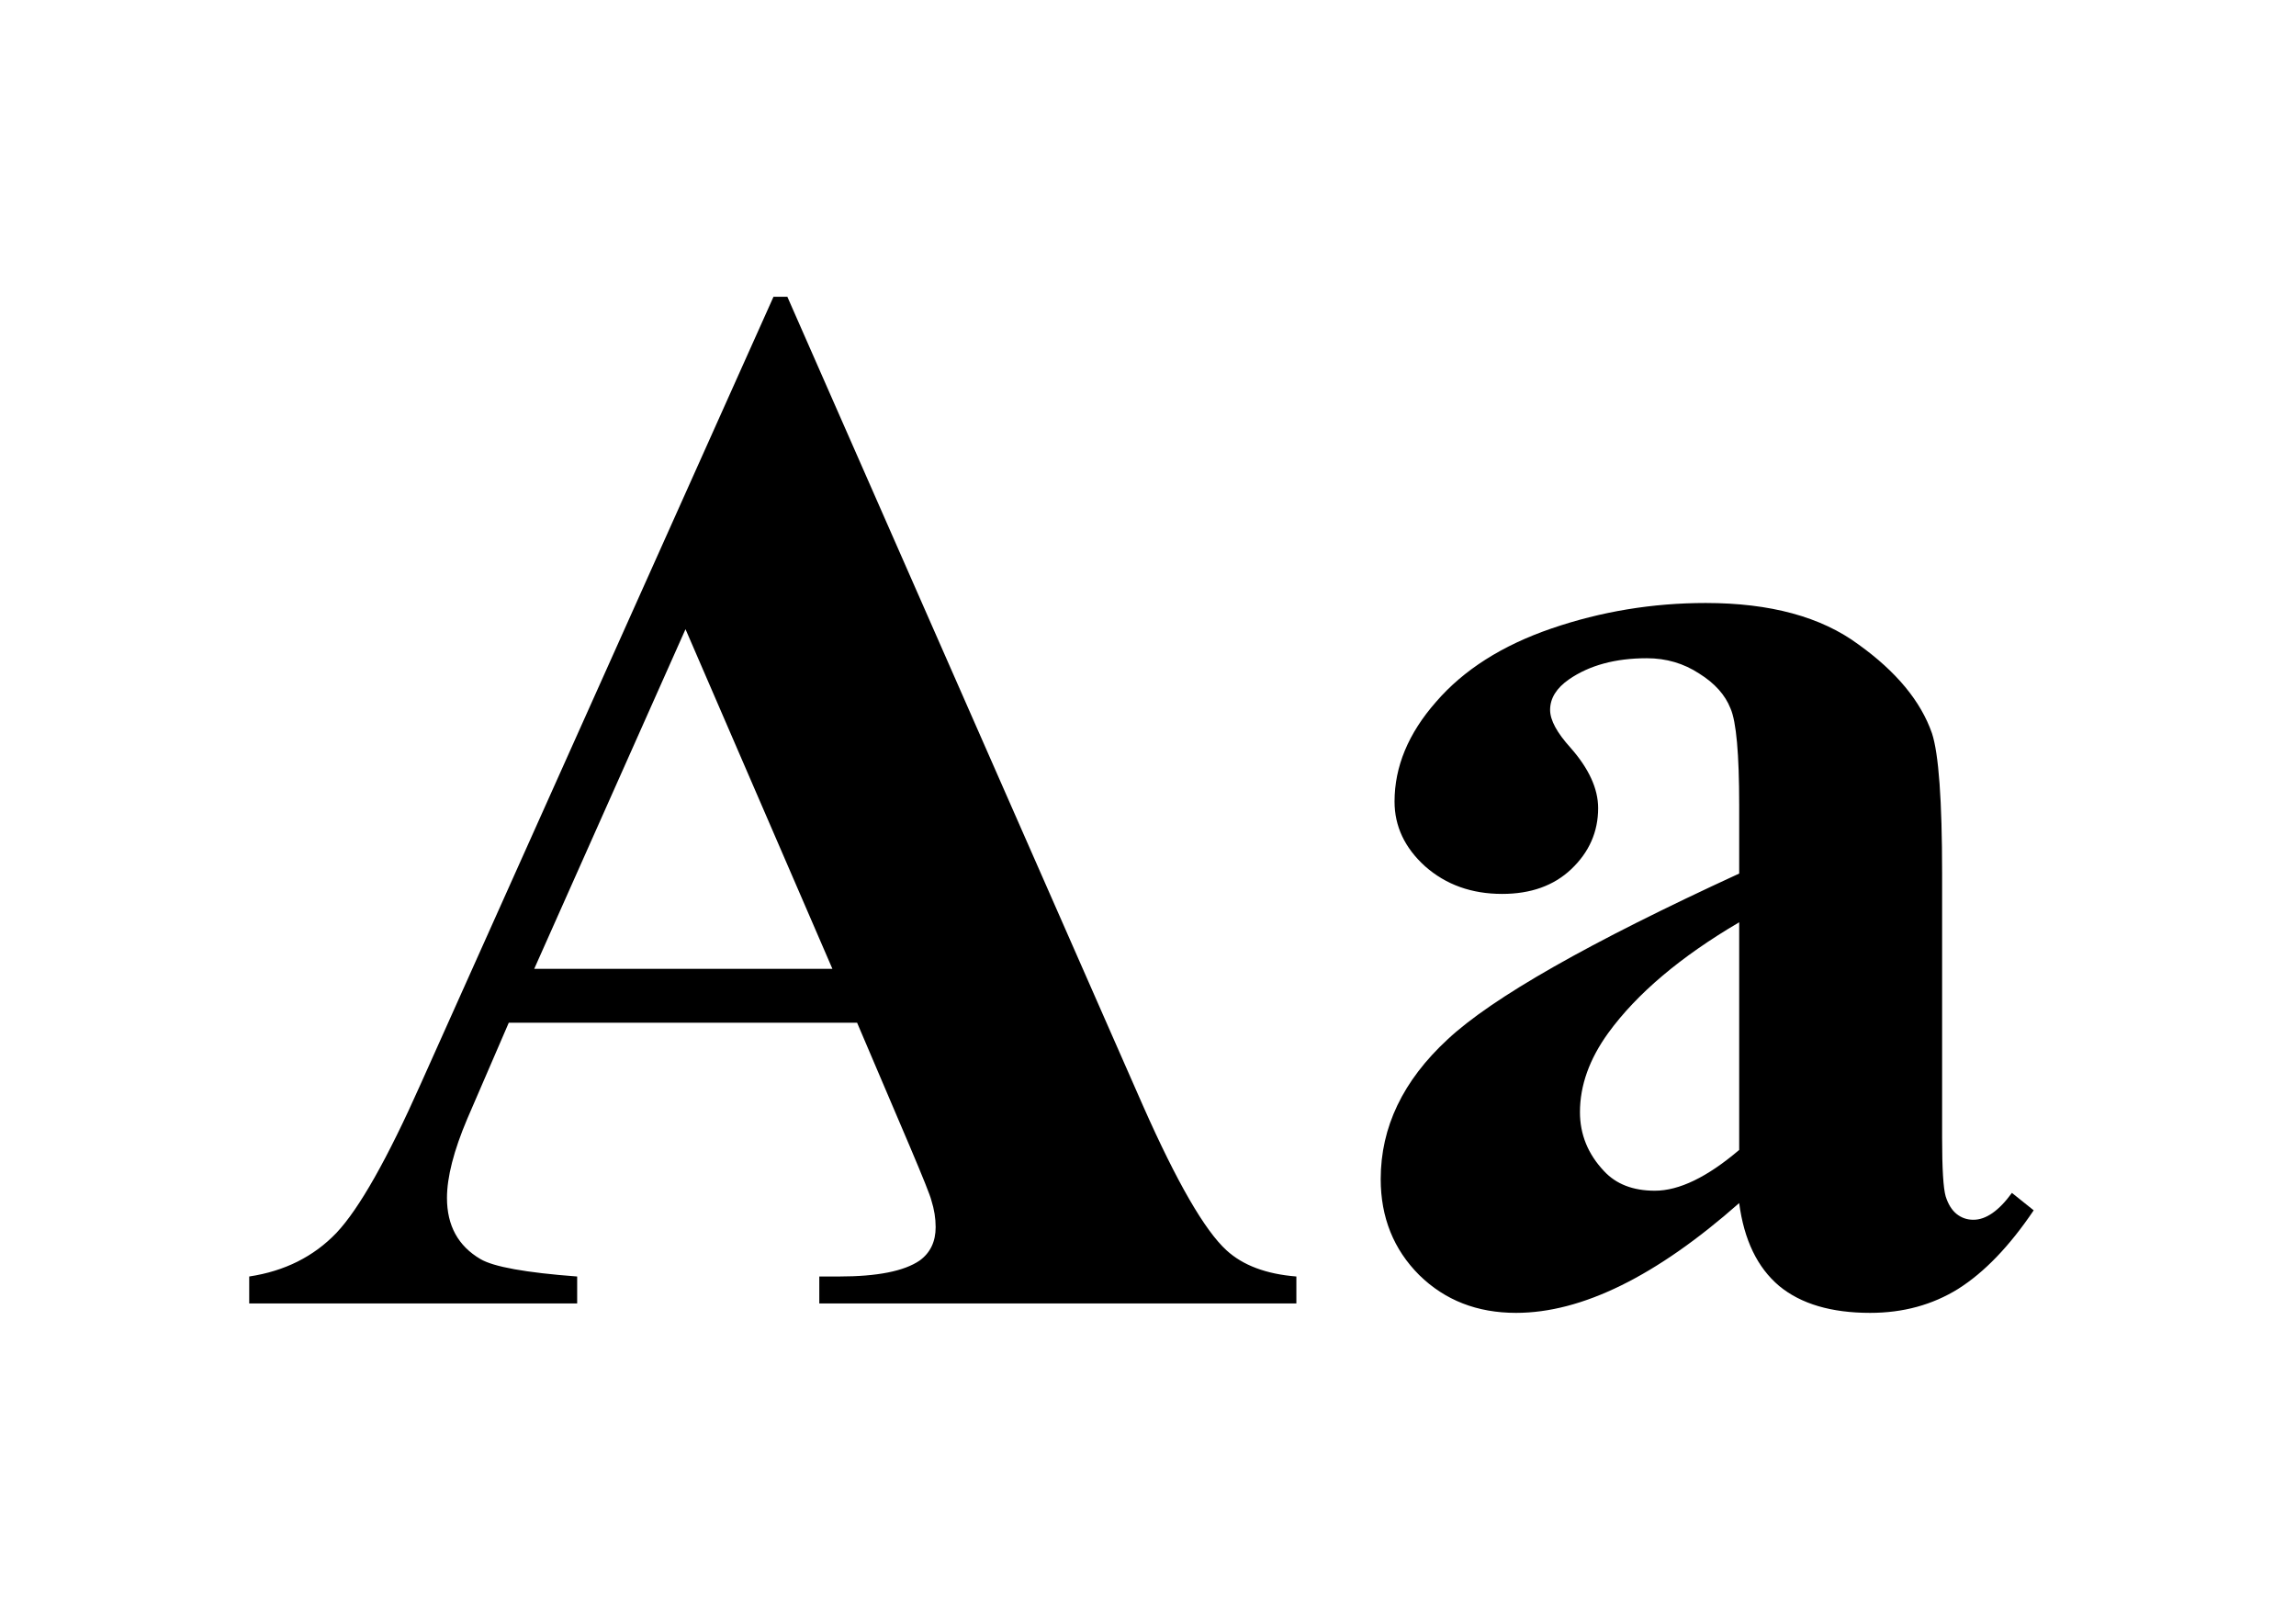 <svg width="37" height="26" viewBox="0 0 37 26" fill="none" xmlns="http://www.w3.org/2000/svg">
<g filter="url(#filter0_d_87_3357)">
<path d="M13.812 12.477H8.199L7.531 14.023C7.312 14.539 7.203 14.965 7.203 15.301C7.203 15.746 7.383 16.074 7.742 16.285C7.953 16.41 8.473 16.504 9.301 16.566V17H4.016V16.566C4.586 16.48 5.055 16.246 5.422 15.863C5.789 15.473 6.242 14.672 6.781 13.461L12.465 0.781H12.688L18.418 13.812C18.965 15.047 19.414 15.824 19.766 16.145C20.031 16.387 20.406 16.527 20.891 16.566V17H13.203V16.566H13.52C14.137 16.566 14.57 16.48 14.82 16.309C14.992 16.184 15.078 16.004 15.078 15.77C15.078 15.629 15.055 15.484 15.008 15.336C14.992 15.266 14.875 14.973 14.656 14.457L13.812 12.477ZM13.414 11.609L11.047 6.137L8.609 11.609H13.414ZM28.027 15.383C26.691 16.562 25.492 17.152 24.43 17.152C23.805 17.152 23.285 16.949 22.871 16.543C22.457 16.129 22.25 15.613 22.25 14.996C22.25 14.16 22.609 13.41 23.328 12.746C24.047 12.074 25.613 11.184 28.027 10.074V8.973C28.027 8.145 27.98 7.625 27.887 7.414C27.801 7.195 27.633 7.008 27.383 6.852C27.133 6.688 26.852 6.605 26.539 6.605C26.031 6.605 25.613 6.719 25.285 6.945C25.082 7.086 24.98 7.25 24.98 7.438C24.98 7.602 25.09 7.805 25.309 8.047C25.605 8.383 25.754 8.707 25.754 9.02C25.754 9.402 25.609 9.73 25.32 10.004C25.039 10.27 24.668 10.402 24.207 10.402C23.715 10.402 23.301 10.254 22.965 9.957C22.637 9.66 22.473 9.312 22.473 8.914C22.473 8.352 22.695 7.816 23.141 7.309C23.586 6.793 24.207 6.398 25.004 6.125C25.801 5.852 26.629 5.715 27.488 5.715C28.527 5.715 29.348 5.938 29.949 6.383C30.559 6.82 30.953 7.297 31.133 7.812C31.242 8.141 31.297 8.895 31.297 10.074V14.328C31.297 14.828 31.316 15.145 31.355 15.277C31.395 15.402 31.453 15.496 31.531 15.559C31.609 15.621 31.699 15.652 31.801 15.652C32.004 15.652 32.211 15.508 32.422 15.219L32.773 15.5C32.383 16.078 31.977 16.5 31.555 16.766C31.141 17.023 30.668 17.152 30.137 17.152C29.512 17.152 29.023 17.008 28.672 16.719C28.32 16.422 28.105 15.977 28.027 15.383ZM28.027 14.527V10.859C27.082 11.414 26.379 12.008 25.918 12.641C25.613 13.062 25.461 13.488 25.461 13.918C25.461 14.277 25.59 14.594 25.848 14.867C26.043 15.078 26.316 15.184 26.668 15.184C27.059 15.184 27.512 14.965 28.027 14.527Z" fill="black"/>
</g>
<defs>
<filter id="filter0_d_87_3357" x="0.016" y="0.781" width="36.758" height="24.371" filterUnits="userSpaceOnUse" color-interpolation-filters="sRGB">
<feFlood flood-opacity="0" result="BackgroundImageFix"/>
<feColorMatrix in="SourceAlpha" type="matrix" values="0 0 0 0 0 0 0 0 0 0 0 0 0 0 0 0 0 0 127 0" result="hardAlpha"/>
<feOffset dy="4"/>
<feGaussianBlur stdDeviation="2"/>
<feComposite in2="hardAlpha" operator="out"/>
<feColorMatrix type="matrix" values="0 0 0 0 0 0 0 0 0 0 0 0 0 0 0 0 0 0 0.25 0"/>
<feBlend mode="normal" in2="BackgroundImageFix" result="effect1_dropShadow_87_3357"/>
<feBlend mode="normal" in="SourceGraphic" in2="effect1_dropShadow_87_3357" result="shape"/>
</filter>
</defs>
</svg>
